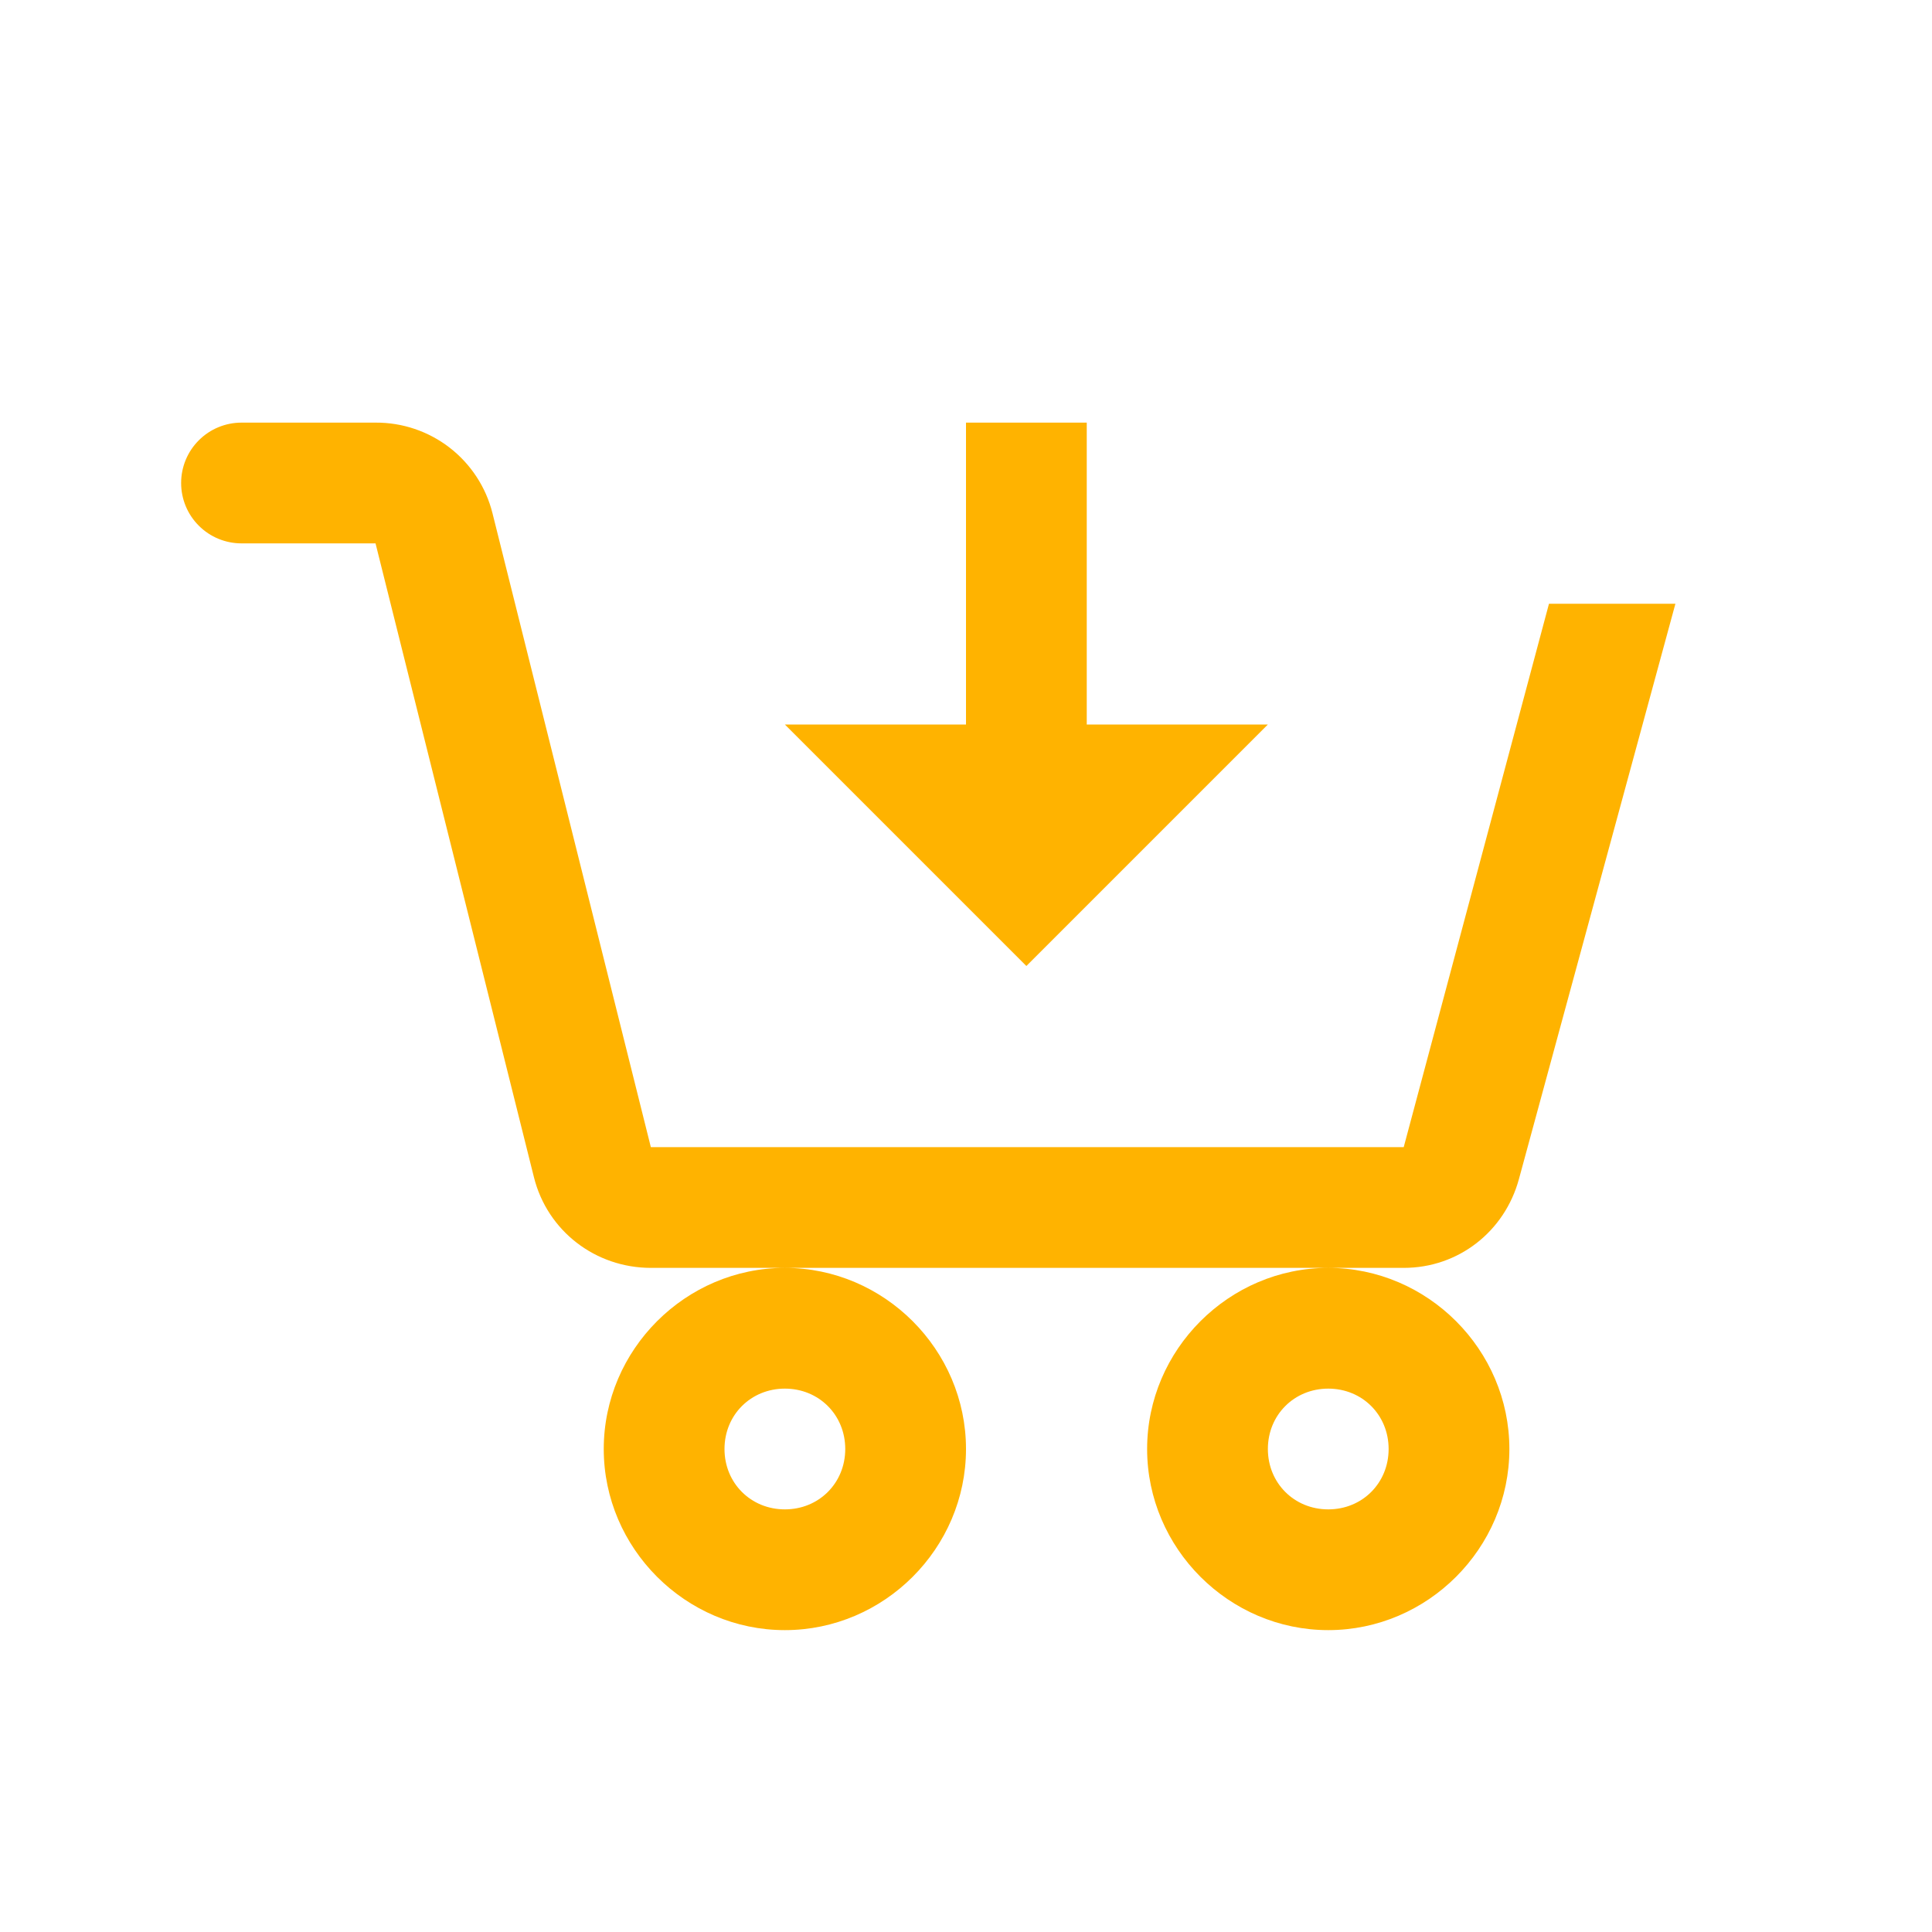<svg width="32" height="32" viewBox="0 0 32 32" fill="none" xmlns="http://www.w3.org/2000/svg">
<path d="M4 7C3.735 7 3.48 7.105 3.293 7.293C3.105 7.48 3 7.735 3 8C3 8.265 3.105 8.52 3.293 8.707C3.48 8.895 3.735 9 4 9H6.22L8.844 19.5C9.067 20.39 9.864 21 10.781 21H23.251C24.154 21 24.921 20.4 25.158 19.53L27.75 10H25.656L23.25 19H10.78L8.157 8.5C8.049 8.069 7.799 7.687 7.448 7.415C7.096 7.143 6.664 6.997 6.22 7H4ZM22 21C20.355 21 19 22.355 19 24C19 25.645 20.355 27 22 27C23.645 27 25 25.645 25 24C25 22.355 23.645 21 22 21ZM13 21C11.355 21 10 22.355 10 24C10 25.645 11.355 27 13 27C14.645 27 16 25.645 16 24C16 22.355 14.645 21 13 21ZM16 7V12H13L17 16L21 12H18V7H16ZM13 23C13.564 23 14 23.436 14 24C14 24.564 13.564 25 13 25C12.436 25 12 24.564 12 24C12 23.436 12.436 23 13 23ZM22 23C22.564 23 23 23.436 23 24C23 24.564 22.564 25 22 25C21.436 25 21 24.564 21 24C21 23.436 21.436 23 22 23Z" fill="#FFB300"/>
</svg>
